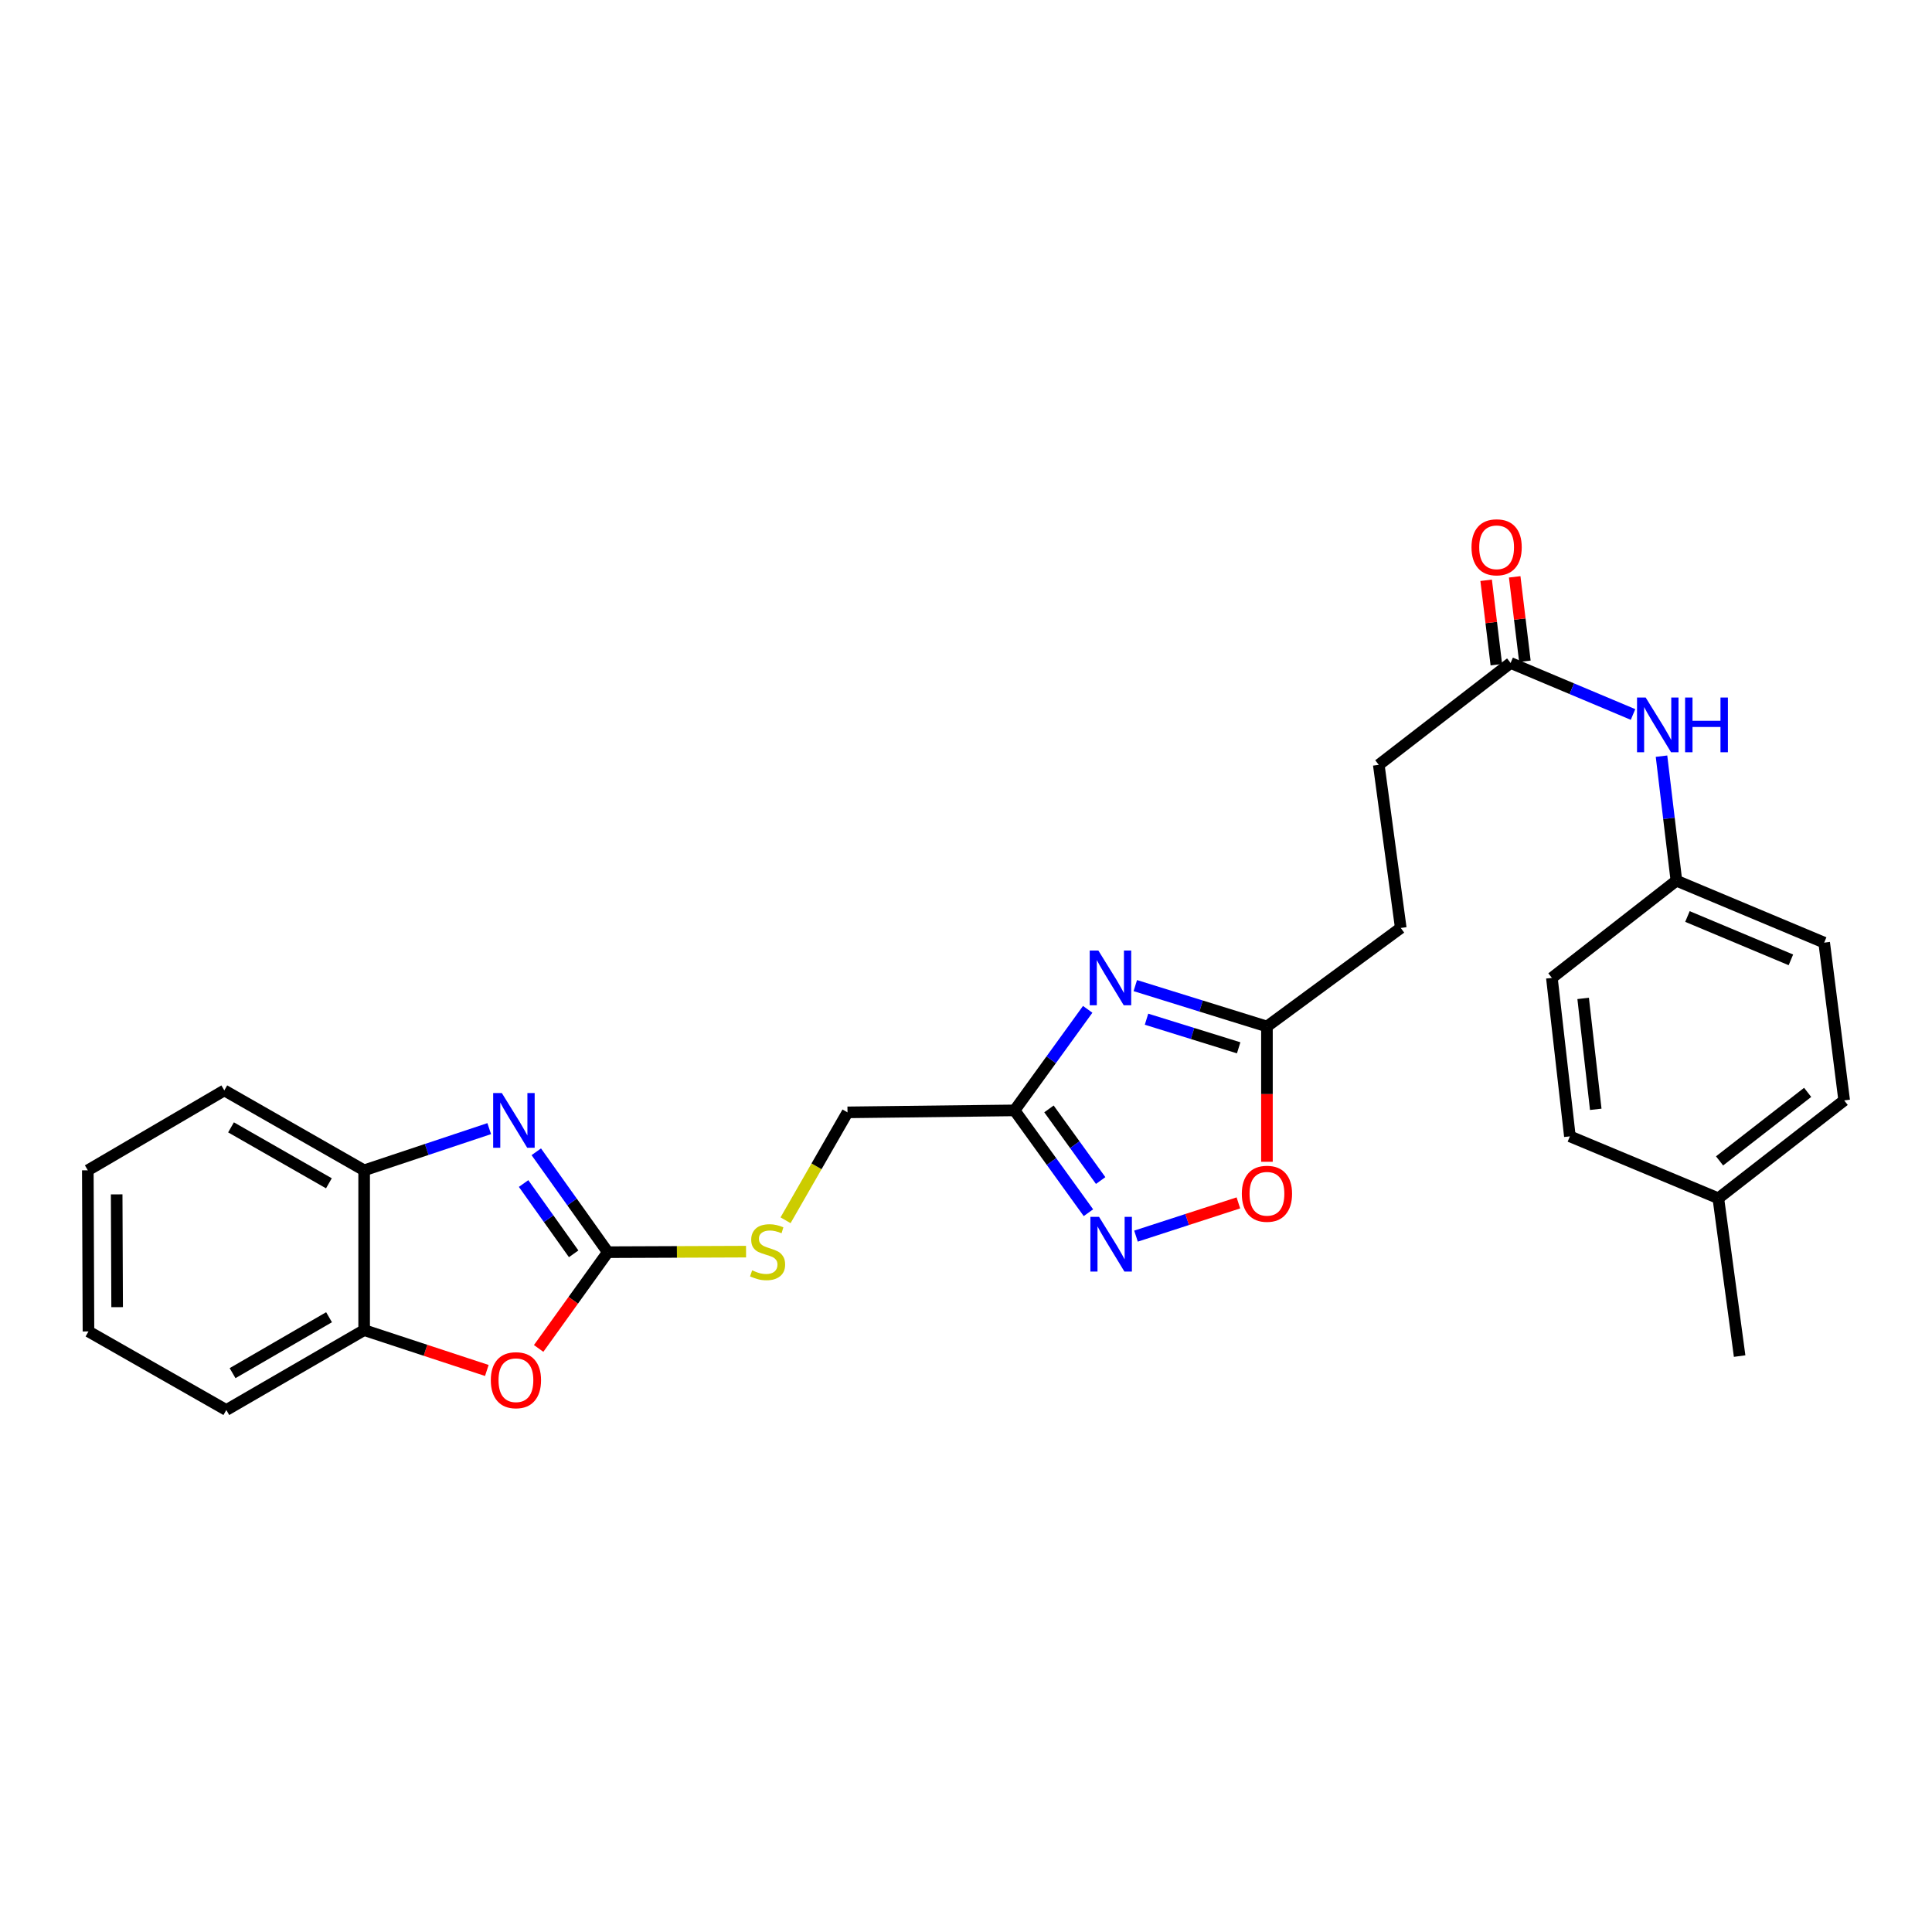 <?xml version='1.0' encoding='iso-8859-1'?>
<svg version='1.1' baseProfile='full'
              xmlns='http://www.w3.org/2000/svg'
                      xmlns:rdkit='http://www.rdkit.org/xml'
                      xmlns:xlink='http://www.w3.org/1999/xlink'
                  xml:space='preserve'
width='1000px' height='1000px' viewBox='0 0 1000 1000'>
<!-- END OF HEADER -->
<rect style='opacity:1.0;fill:#FFFFFF;stroke:none' width='1000' height='1000' x='0' y='0'> </rect>
<path class='bond-0' d='M 314.603,648.129 L 296.093,622.145' style='fill:none;fill-rule:evenodd;stroke:#000000;stroke-width:6px;stroke-linecap:butt;stroke-linejoin:miter;stroke-opacity:1' />
<path class='bond-0' d='M 296.093,622.145 L 277.583,596.161' style='fill:none;fill-rule:evenodd;stroke:#0000FF;stroke-width:6px;stroke-linecap:butt;stroke-linejoin:miter;stroke-opacity:1' />
<path class='bond-0' d='M 296.927,648.97 L 283.97,630.781' style='fill:none;fill-rule:evenodd;stroke:#000000;stroke-width:6px;stroke-linecap:butt;stroke-linejoin:miter;stroke-opacity:1' />
<path class='bond-0' d='M 283.97,630.781 L 271.013,612.592' style='fill:none;fill-rule:evenodd;stroke:#0000FF;stroke-width:6px;stroke-linecap:butt;stroke-linejoin:miter;stroke-opacity:1' />
<path class='bond-4' d='M 314.603,648.129 L 296.702,673.04' style='fill:none;fill-rule:evenodd;stroke:#000000;stroke-width:6px;stroke-linecap:butt;stroke-linejoin:miter;stroke-opacity:1' />
<path class='bond-4' d='M 296.702,673.04 L 278.801,697.95' style='fill:none;fill-rule:evenodd;stroke:#FF0000;stroke-width:6px;stroke-linecap:butt;stroke-linejoin:miter;stroke-opacity:1' />
<path class='bond-10' d='M 314.603,648.129 L 350.38,647.989' style='fill:none;fill-rule:evenodd;stroke:#000000;stroke-width:6px;stroke-linecap:butt;stroke-linejoin:miter;stroke-opacity:1' />
<path class='bond-10' d='M 350.38,647.989 L 386.156,647.85' style='fill:none;fill-rule:evenodd;stroke:#CCCC00;stroke-width:6px;stroke-linecap:butt;stroke-linejoin:miter;stroke-opacity:1' />
<path class='bond-7' d='M 253.221,584.17 L 220.851,594.963' style='fill:none;fill-rule:evenodd;stroke:#0000FF;stroke-width:6px;stroke-linecap:butt;stroke-linejoin:miter;stroke-opacity:1' />
<path class='bond-7' d='M 220.851,594.963 L 188.48,605.757' style='fill:none;fill-rule:evenodd;stroke:#000000;stroke-width:6px;stroke-linecap:butt;stroke-linejoin:miter;stroke-opacity:1' />
<path class='bond-1' d='M 562.991,522.43 L 544.065,548.58' style='fill:none;fill-rule:evenodd;stroke:#0000FF;stroke-width:6px;stroke-linecap:butt;stroke-linejoin:miter;stroke-opacity:1' />
<path class='bond-1' d='M 544.065,548.58 L 525.139,574.731' style='fill:none;fill-rule:evenodd;stroke:#000000;stroke-width:6px;stroke-linecap:butt;stroke-linejoin:miter;stroke-opacity:1' />
<path class='bond-5' d='M 587.631,510.148 L 621.7,520.728' style='fill:none;fill-rule:evenodd;stroke:#0000FF;stroke-width:6px;stroke-linecap:butt;stroke-linejoin:miter;stroke-opacity:1' />
<path class='bond-5' d='M 621.7,520.728 L 655.768,531.309' style='fill:none;fill-rule:evenodd;stroke:#000000;stroke-width:6px;stroke-linecap:butt;stroke-linejoin:miter;stroke-opacity:1' />
<path class='bond-5' d='M 593.437,527.537 L 617.285,534.943' style='fill:none;fill-rule:evenodd;stroke:#0000FF;stroke-width:6px;stroke-linecap:butt;stroke-linejoin:miter;stroke-opacity:1' />
<path class='bond-5' d='M 617.285,534.943 L 641.133,542.349' style='fill:none;fill-rule:evenodd;stroke:#000000;stroke-width:6px;stroke-linecap:butt;stroke-linejoin:miter;stroke-opacity:1' />
<path class='bond-2' d='M 525.139,574.731 L 438.667,575.756' style='fill:none;fill-rule:evenodd;stroke:#000000;stroke-width:6px;stroke-linecap:butt;stroke-linejoin:miter;stroke-opacity:1' />
<path class='bond-3' d='M 525.139,574.731 L 544.252,601.215' style='fill:none;fill-rule:evenodd;stroke:#000000;stroke-width:6px;stroke-linecap:butt;stroke-linejoin:miter;stroke-opacity:1' />
<path class='bond-3' d='M 544.252,601.215 L 563.366,627.699' style='fill:none;fill-rule:evenodd;stroke:#0000FF;stroke-width:6px;stroke-linecap:butt;stroke-linejoin:miter;stroke-opacity:1' />
<path class='bond-3' d='M 542.942,573.965 L 556.322,592.504' style='fill:none;fill-rule:evenodd;stroke:#000000;stroke-width:6px;stroke-linecap:butt;stroke-linejoin:miter;stroke-opacity:1' />
<path class='bond-3' d='M 556.322,592.504 L 569.701,611.043' style='fill:none;fill-rule:evenodd;stroke:#0000FF;stroke-width:6px;stroke-linecap:butt;stroke-linejoin:miter;stroke-opacity:1' />
<path class='bond-6' d='M 587.986,639.819 L 614.486,631.216' style='fill:none;fill-rule:evenodd;stroke:#0000FF;stroke-width:6px;stroke-linecap:butt;stroke-linejoin:miter;stroke-opacity:1' />
<path class='bond-6' d='M 614.486,631.216 L 640.987,622.612' style='fill:none;fill-rule:evenodd;stroke:#FF0000;stroke-width:6px;stroke-linecap:butt;stroke-linejoin:miter;stroke-opacity:1' />
<path class='bond-8' d='M 251.979,709.352 L 220.229,698.909' style='fill:none;fill-rule:evenodd;stroke:#FF0000;stroke-width:6px;stroke-linecap:butt;stroke-linejoin:miter;stroke-opacity:1' />
<path class='bond-8' d='M 220.229,698.909 L 188.48,688.466' style='fill:none;fill-rule:evenodd;stroke:#000000;stroke-width:6px;stroke-linecap:butt;stroke-linejoin:miter;stroke-opacity:1' />
<path class='bond-15' d='M 655.768,531.309 L 725.032,480.312' style='fill:none;fill-rule:evenodd;stroke:#000000;stroke-width:6px;stroke-linecap:butt;stroke-linejoin:miter;stroke-opacity:1' />
<path class='bond-29' d='M 655.768,531.309 L 655.768,566.32' style='fill:none;fill-rule:evenodd;stroke:#000000;stroke-width:6px;stroke-linecap:butt;stroke-linejoin:miter;stroke-opacity:1' />
<path class='bond-29' d='M 655.768,566.32 L 655.768,601.331' style='fill:none;fill-rule:evenodd;stroke:#FF0000;stroke-width:6px;stroke-linecap:butt;stroke-linejoin:miter;stroke-opacity:1' />
<path class='bond-22' d='M 188.48,605.757 L 116.107,564.394' style='fill:none;fill-rule:evenodd;stroke:#000000;stroke-width:6px;stroke-linecap:butt;stroke-linejoin:miter;stroke-opacity:1' />
<path class='bond-22' d='M 170.238,612.475 L 119.577,583.521' style='fill:none;fill-rule:evenodd;stroke:#000000;stroke-width:6px;stroke-linecap:butt;stroke-linejoin:miter;stroke-opacity:1' />
<path class='bond-27' d='M 188.48,605.757 L 188.48,688.466' style='fill:none;fill-rule:evenodd;stroke:#000000;stroke-width:6px;stroke-linecap:butt;stroke-linejoin:miter;stroke-opacity:1' />
<path class='bond-23' d='M 188.48,688.466 L 117.141,729.821' style='fill:none;fill-rule:evenodd;stroke:#000000;stroke-width:6px;stroke-linecap:butt;stroke-linejoin:miter;stroke-opacity:1' />
<path class='bond-23' d='M 170.314,681.792 L 120.377,710.74' style='fill:none;fill-rule:evenodd;stroke:#000000;stroke-width:6px;stroke-linecap:butt;stroke-linejoin:miter;stroke-opacity:1' />
<path class='bond-9' d='M 781.891,343.158 L 713.653,395.883' style='fill:none;fill-rule:evenodd;stroke:#000000;stroke-width:6px;stroke-linecap:butt;stroke-linejoin:miter;stroke-opacity:1' />
<path class='bond-11' d='M 781.891,343.158 L 813.572,356.486' style='fill:none;fill-rule:evenodd;stroke:#000000;stroke-width:6px;stroke-linecap:butt;stroke-linejoin:miter;stroke-opacity:1' />
<path class='bond-11' d='M 813.572,356.486 L 845.254,369.814' style='fill:none;fill-rule:evenodd;stroke:#0000FF;stroke-width:6px;stroke-linecap:butt;stroke-linejoin:miter;stroke-opacity:1' />
<path class='bond-12' d='M 789.28,342.265 L 786.641,320.42' style='fill:none;fill-rule:evenodd;stroke:#000000;stroke-width:6px;stroke-linecap:butt;stroke-linejoin:miter;stroke-opacity:1' />
<path class='bond-12' d='M 786.641,320.42 L 784.002,298.575' style='fill:none;fill-rule:evenodd;stroke:#FF0000;stroke-width:6px;stroke-linecap:butt;stroke-linejoin:miter;stroke-opacity:1' />
<path class='bond-12' d='M 774.503,344.05 L 771.864,322.205' style='fill:none;fill-rule:evenodd;stroke:#000000;stroke-width:6px;stroke-linecap:butt;stroke-linejoin:miter;stroke-opacity:1' />
<path class='bond-12' d='M 771.864,322.205 L 769.224,300.36' style='fill:none;fill-rule:evenodd;stroke:#FF0000;stroke-width:6px;stroke-linecap:butt;stroke-linejoin:miter;stroke-opacity:1' />
<path class='bond-13' d='M 406.602,631.609 L 422.635,603.683' style='fill:none;fill-rule:evenodd;stroke:#CCCC00;stroke-width:6px;stroke-linecap:butt;stroke-linejoin:miter;stroke-opacity:1' />
<path class='bond-13' d='M 422.635,603.683 L 438.667,575.756' style='fill:none;fill-rule:evenodd;stroke:#000000;stroke-width:6px;stroke-linecap:butt;stroke-linejoin:miter;stroke-opacity:1' />
<path class='bond-14' d='M 859.995,391.392 L 863.848,423.617' style='fill:none;fill-rule:evenodd;stroke:#0000FF;stroke-width:6px;stroke-linecap:butt;stroke-linejoin:miter;stroke-opacity:1' />
<path class='bond-14' d='M 863.848,423.617 L 867.702,455.843' style='fill:none;fill-rule:evenodd;stroke:#000000;stroke-width:6px;stroke-linecap:butt;stroke-linejoin:miter;stroke-opacity:1' />
<path class='bond-18' d='M 867.702,455.843 L 803.251,506.154' style='fill:none;fill-rule:evenodd;stroke:#000000;stroke-width:6px;stroke-linecap:butt;stroke-linejoin:miter;stroke-opacity:1' />
<path class='bond-19' d='M 867.702,455.843 L 944.192,487.903' style='fill:none;fill-rule:evenodd;stroke:#000000;stroke-width:6px;stroke-linecap:butt;stroke-linejoin:miter;stroke-opacity:1' />
<path class='bond-19' d='M 873.421,474.38 L 926.965,496.822' style='fill:none;fill-rule:evenodd;stroke:#000000;stroke-width:6px;stroke-linecap:butt;stroke-linejoin:miter;stroke-opacity:1' />
<path class='bond-16' d='M 725.032,480.312 L 713.653,395.883' style='fill:none;fill-rule:evenodd;stroke:#000000;stroke-width:6px;stroke-linecap:butt;stroke-linejoin:miter;stroke-opacity:1' />
<path class='bond-17' d='M 889.408,620.228 L 954.545,569.562' style='fill:none;fill-rule:evenodd;stroke:#000000;stroke-width:6px;stroke-linecap:butt;stroke-linejoin:miter;stroke-opacity:1' />
<path class='bond-17' d='M 890.04,600.879 L 935.636,565.413' style='fill:none;fill-rule:evenodd;stroke:#000000;stroke-width:6px;stroke-linecap:butt;stroke-linejoin:miter;stroke-opacity:1' />
<path class='bond-24' d='M 889.408,620.228 L 900.431,701.904' style='fill:none;fill-rule:evenodd;stroke:#000000;stroke-width:6px;stroke-linecap:butt;stroke-linejoin:miter;stroke-opacity:1' />
<path class='bond-30' d='M 889.408,620.228 L 812.57,588.168' style='fill:none;fill-rule:evenodd;stroke:#000000;stroke-width:6px;stroke-linecap:butt;stroke-linejoin:miter;stroke-opacity:1' />
<path class='bond-20' d='M 803.251,506.154 L 812.57,588.168' style='fill:none;fill-rule:evenodd;stroke:#000000;stroke-width:6px;stroke-linecap:butt;stroke-linejoin:miter;stroke-opacity:1' />
<path class='bond-20' d='M 819.438,516.775 L 825.962,574.185' style='fill:none;fill-rule:evenodd;stroke:#000000;stroke-width:6px;stroke-linecap:butt;stroke-linejoin:miter;stroke-opacity:1' />
<path class='bond-21' d='M 944.192,487.903 L 954.545,569.562' style='fill:none;fill-rule:evenodd;stroke:#000000;stroke-width:6px;stroke-linecap:butt;stroke-linejoin:miter;stroke-opacity:1' />
<path class='bond-26' d='M 116.107,564.394 L 45.455,605.757' style='fill:none;fill-rule:evenodd;stroke:#000000;stroke-width:6px;stroke-linecap:butt;stroke-linejoin:miter;stroke-opacity:1' />
<path class='bond-25' d='M 117.141,729.821 L 45.794,689.153' style='fill:none;fill-rule:evenodd;stroke:#000000;stroke-width:6px;stroke-linecap:butt;stroke-linejoin:miter;stroke-opacity:1' />
<path class='bond-28' d='M 45.794,689.153 L 45.455,605.757' style='fill:none;fill-rule:evenodd;stroke:#000000;stroke-width:6px;stroke-linecap:butt;stroke-linejoin:miter;stroke-opacity:1' />
<path class='bond-28' d='M 60.627,676.583 L 60.39,618.206' style='fill:none;fill-rule:evenodd;stroke:#000000;stroke-width:6px;stroke-linecap:butt;stroke-linejoin:miter;stroke-opacity:1' />
<path  class='atom-1' d='M 259.744 565.747
L 269.024 580.747
Q 269.944 582.227, 271.424 584.907
Q 272.904 587.587, 272.984 587.747
L 272.984 565.747
L 276.744 565.747
L 276.744 594.067
L 272.864 594.067
L 262.904 577.667
Q 261.744 575.747, 260.504 573.547
Q 259.304 571.347, 258.944 570.667
L 258.944 594.067
L 255.264 594.067
L 255.264 565.747
L 259.744 565.747
' fill='#0000FF'/>
<path  class='atom-2' d='M 568.511 491.994
L 577.791 506.994
Q 578.711 508.474, 580.191 511.154
Q 581.671 513.834, 581.751 513.994
L 581.751 491.994
L 585.511 491.994
L 585.511 520.314
L 581.631 520.314
L 571.671 503.914
Q 570.511 501.994, 569.271 499.794
Q 568.071 497.594, 567.711 496.914
L 567.711 520.314
L 564.031 520.314
L 564.031 491.994
L 568.511 491.994
' fill='#0000FF'/>
<path  class='atom-4' d='M 568.866 629.834
L 578.146 644.834
Q 579.066 646.314, 580.546 648.994
Q 582.026 651.674, 582.106 651.834
L 582.106 629.834
L 585.866 629.834
L 585.866 658.154
L 581.986 658.154
L 572.026 641.754
Q 570.866 639.834, 569.626 637.634
Q 568.426 635.434, 568.066 634.754
L 568.066 658.154
L 564.386 658.154
L 564.386 629.834
L 568.866 629.834
' fill='#0000FF'/>
<path  class='atom-5' d='M 254.046 714.388
Q 254.046 707.588, 257.406 703.788
Q 260.766 699.988, 267.046 699.988
Q 273.326 699.988, 276.686 703.788
Q 280.046 707.588, 280.046 714.388
Q 280.046 721.268, 276.646 725.188
Q 273.246 729.068, 267.046 729.068
Q 260.806 729.068, 257.406 725.188
Q 254.046 721.308, 254.046 714.388
M 267.046 725.868
Q 271.366 725.868, 273.686 722.988
Q 276.046 720.068, 276.046 714.388
Q 276.046 708.828, 273.686 706.028
Q 271.366 703.188, 267.046 703.188
Q 262.726 703.188, 260.366 705.988
Q 258.046 708.788, 258.046 714.388
Q 258.046 720.108, 260.366 722.988
Q 262.726 725.868, 267.046 725.868
' fill='#FF0000'/>
<path  class='atom-7' d='M 642.768 617.894
Q 642.768 611.094, 646.128 607.294
Q 649.488 603.494, 655.768 603.494
Q 662.048 603.494, 665.408 607.294
Q 668.768 611.094, 668.768 617.894
Q 668.768 624.774, 665.368 628.694
Q 661.968 632.574, 655.768 632.574
Q 649.528 632.574, 646.128 628.694
Q 642.768 624.814, 642.768 617.894
M 655.768 629.374
Q 660.088 629.374, 662.408 626.494
Q 664.768 623.574, 664.768 617.894
Q 664.768 612.334, 662.408 609.534
Q 660.088 606.694, 655.768 606.694
Q 651.448 606.694, 649.088 609.494
Q 646.768 612.294, 646.768 617.894
Q 646.768 623.614, 649.088 626.494
Q 651.448 629.374, 655.768 629.374
' fill='#FF0000'/>
<path  class='atom-11' d='M 389.304 657.526
Q 389.624 657.646, 390.944 658.206
Q 392.264 658.766, 393.704 659.126
Q 395.184 659.446, 396.624 659.446
Q 399.304 659.446, 400.864 658.166
Q 402.424 656.846, 402.424 654.566
Q 402.424 653.006, 401.624 652.046
Q 400.864 651.086, 399.664 650.566
Q 398.464 650.046, 396.464 649.446
Q 393.944 648.686, 392.424 647.966
Q 390.944 647.246, 389.864 645.726
Q 388.824 644.206, 388.824 641.646
Q 388.824 638.086, 391.224 635.886
Q 393.664 633.686, 398.464 633.686
Q 401.744 633.686, 405.464 635.246
L 404.544 638.326
Q 401.144 636.926, 398.584 636.926
Q 395.824 636.926, 394.304 638.086
Q 392.784 639.206, 392.824 641.166
Q 392.824 642.686, 393.584 643.606
Q 394.384 644.526, 395.504 645.046
Q 396.664 645.566, 398.584 646.166
Q 401.144 646.966, 402.664 647.766
Q 404.184 648.566, 405.264 650.206
Q 406.384 651.806, 406.384 654.566
Q 406.384 658.486, 403.744 660.606
Q 401.144 662.686, 396.784 662.686
Q 394.264 662.686, 392.344 662.126
Q 390.464 661.606, 388.224 660.686
L 389.304 657.526
' fill='#CCCC00'/>
<path  class='atom-12' d='M 851.8 361.041
L 861.08 376.041
Q 862 377.521, 863.48 380.201
Q 864.96 382.881, 865.04 383.041
L 865.04 361.041
L 868.8 361.041
L 868.8 389.361
L 864.92 389.361
L 854.96 372.961
Q 853.8 371.041, 852.56 368.841
Q 851.36 366.641, 851 365.961
L 851 389.361
L 847.32 389.361
L 847.32 361.041
L 851.8 361.041
' fill='#0000FF'/>
<path  class='atom-12' d='M 872.2 361.041
L 876.04 361.041
L 876.04 373.081
L 890.52 373.081
L 890.52 361.041
L 894.36 361.041
L 894.36 389.361
L 890.52 389.361
L 890.52 376.281
L 876.04 376.281
L 876.04 389.361
L 872.2 389.361
L 872.2 361.041
' fill='#0000FF'/>
<path  class='atom-13' d='M 761.647 283.277
Q 761.647 276.477, 765.007 272.677
Q 768.367 268.877, 774.647 268.877
Q 780.927 268.877, 784.287 272.677
Q 787.647 276.477, 787.647 283.277
Q 787.647 290.157, 784.247 294.077
Q 780.847 297.957, 774.647 297.957
Q 768.407 297.957, 765.007 294.077
Q 761.647 290.197, 761.647 283.277
M 774.647 294.757
Q 778.967 294.757, 781.287 291.877
Q 783.647 288.957, 783.647 283.277
Q 783.647 277.717, 781.287 274.917
Q 778.967 272.077, 774.647 272.077
Q 770.327 272.077, 767.967 274.877
Q 765.647 277.677, 765.647 283.277
Q 765.647 288.997, 767.967 291.877
Q 770.327 294.757, 774.647 294.757
' fill='#FF0000'/>
</svg>
